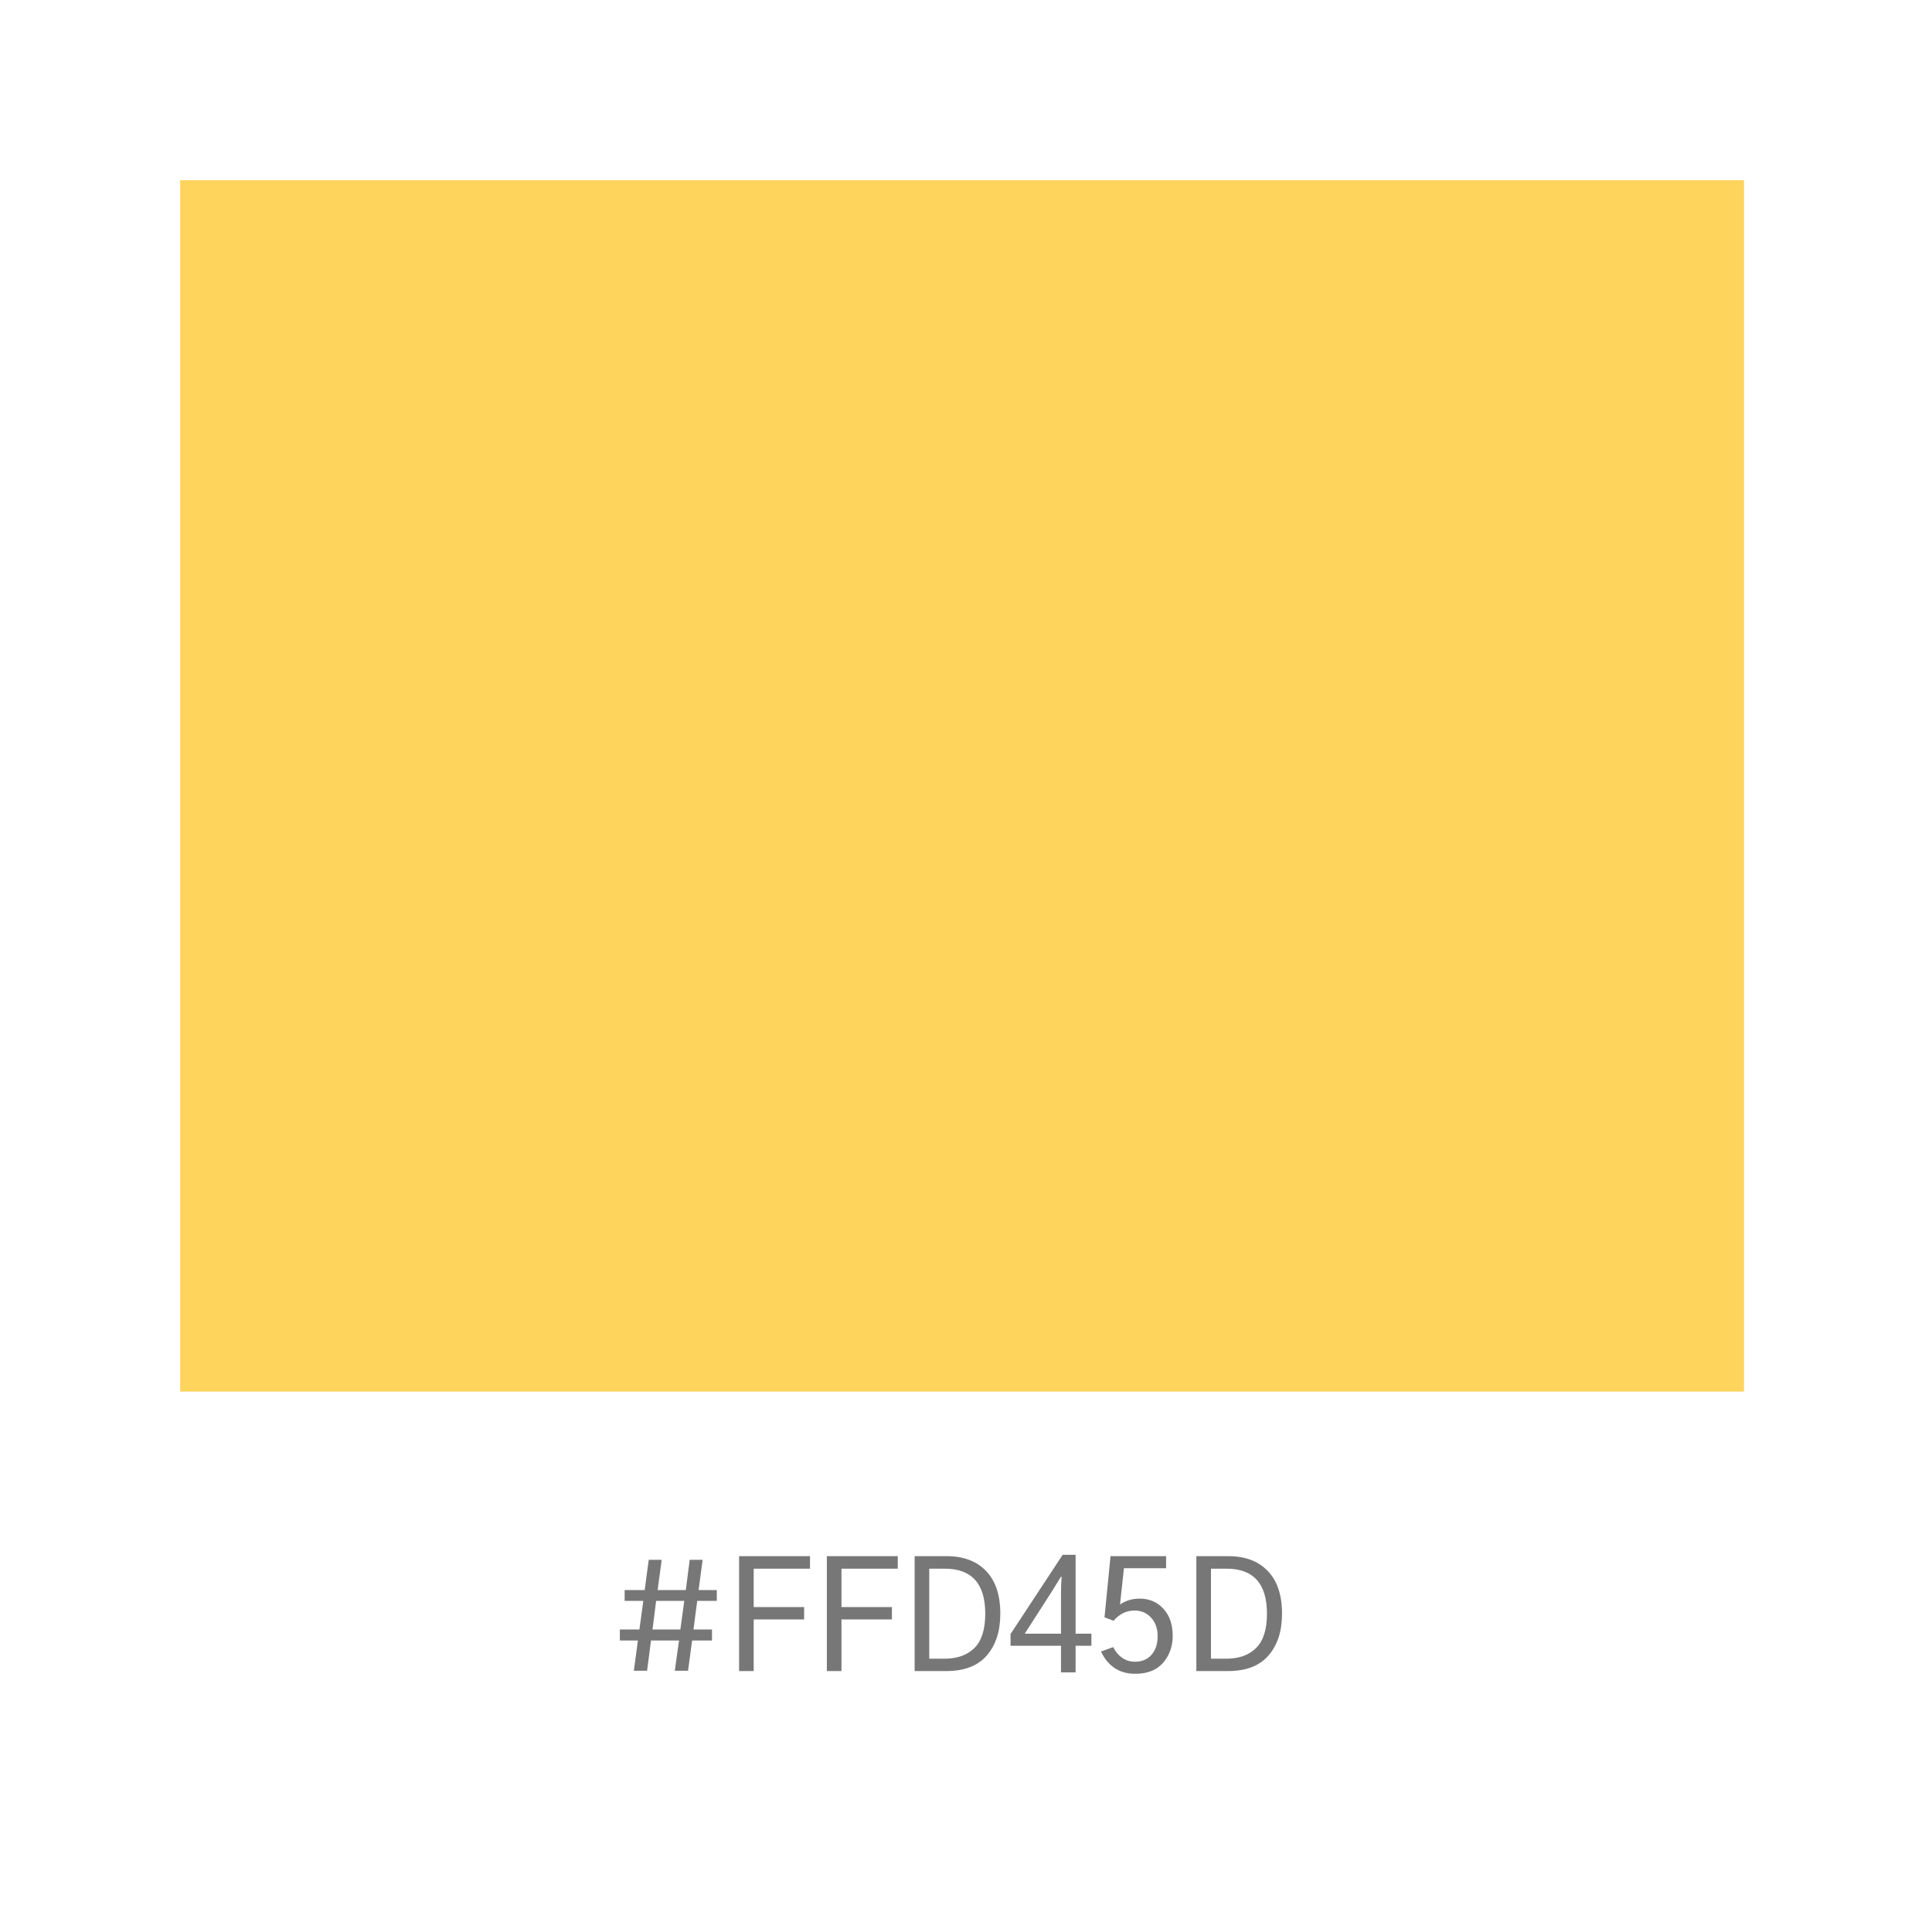 <svg width="118" height="118" viewBox="0 0 118 118" fill="none" xmlns="http://www.w3.org/2000/svg">
<g filter="url(#filter0_d_41_35)">
<rect x="2.26" width="112.88" height="112.88" rx="8.06" fill="white"/>
<path d="M106.516 8.744H11.004V82.732H106.516V8.744Z" fill="#FFD45D"/>
<path d="M37.858 97.936V97.264H39.053L39.292 95.517H38.152V94.855H39.375L39.623 93.007H40.414L40.166 94.855H41.886L42.125 93.007H42.916L42.667 94.855H43.78V95.517H42.584L42.355 97.264H43.486V97.936H42.272L42.023 99.784H41.214L41.472 97.936H39.761L39.522 99.784H38.713L38.961 97.936H37.858ZM39.853 97.264H41.554L41.794 95.517H40.074L39.853 97.264ZM45.141 99.802V92.786H49.472V93.549H46.033V95.894H49.114V96.648H46.033V99.802H45.141ZM50.502 99.802V92.786H54.833V93.549H51.394V95.894H54.475V96.648H51.394V99.802H50.502ZM55.863 99.802V92.786H57.822C58.846 92.786 59.646 93.086 60.222 93.687C60.805 94.288 61.096 95.159 61.096 96.299C61.096 97.365 60.82 98.218 60.268 98.855C59.716 99.487 58.895 99.802 57.804 99.802H55.863ZM56.755 99.048H57.684C58.463 99.048 59.073 98.831 59.514 98.395C59.956 97.954 60.176 97.255 60.176 96.299C60.176 94.466 59.352 93.549 57.703 93.549H56.755V99.048ZM61.721 97.54L64.903 92.703H65.694V97.522H66.659V98.258H65.694V99.885H64.802V98.258H61.721V97.54ZM62.586 97.522H64.802V95.094C64.802 94.726 64.814 94.374 64.839 94.037H64.802C64.802 94.037 64.609 94.349 64.222 94.975L62.586 97.522ZM67.248 98.607L67.993 98.34C68.122 98.61 68.302 98.828 68.535 98.993C68.768 99.153 69.029 99.232 69.317 99.232C69.752 99.232 70.093 99.088 70.338 98.8C70.583 98.512 70.706 98.138 70.706 97.678C70.706 97.212 70.574 96.835 70.31 96.547C70.046 96.253 69.706 96.106 69.289 96.106C68.799 96.106 68.373 96.314 68.011 96.731L67.459 96.52L67.827 92.786H71.221V93.522H68.646L68.407 95.738C68.75 95.499 69.148 95.379 69.602 95.379C70.197 95.379 70.681 95.585 71.055 95.995C71.435 96.406 71.625 96.958 71.625 97.651C71.625 98.288 71.432 98.834 71.046 99.287C70.66 99.741 70.09 99.968 69.335 99.968C68.833 99.968 68.403 99.845 68.048 99.6C67.698 99.349 67.432 99.018 67.248 98.607ZM73.069 99.802V92.786H75.028C76.052 92.786 76.852 93.086 77.428 93.687C78.01 94.288 78.302 95.159 78.302 96.299C78.302 97.365 78.026 98.218 77.474 98.855C76.922 99.487 76.101 99.802 75.009 99.802H73.069ZM73.961 99.048H74.89C75.668 99.048 76.278 98.831 76.72 98.395C77.161 97.954 77.382 97.255 77.382 96.299C77.382 94.466 76.557 93.549 74.908 93.549H73.961V99.048Z" fill="#777777"/>
</g>
<defs>
<filter id="filter0_d_41_35" x="9.77516e-06" y="0" width="117.4" height="117.4" filterUnits="userSpaceOnUse" color-interpolation-filters="sRGB">
<feFlood flood-opacity="0" result="BackgroundImageFix"/>
<feColorMatrix in="SourceAlpha" type="matrix" values="0 0 0 0 0 0 0 0 0 0 0 0 0 0 0 0 0 0 127 0" result="hardAlpha"/>
<feOffset dy="2.26"/>
<feGaussianBlur stdDeviation="1.13"/>
<feComposite in2="hardAlpha" operator="out"/>
<feColorMatrix type="matrix" values="0 0 0 0 0 0 0 0 0 0 0 0 0 0 0 0 0 0 0.25 0"/>
<feBlend mode="normal" in2="BackgroundImageFix" result="effect1_dropShadow_41_35"/>
<feBlend mode="normal" in="SourceGraphic" in2="effect1_dropShadow_41_35" result="shape"/>
</filter>
</defs>
</svg>
